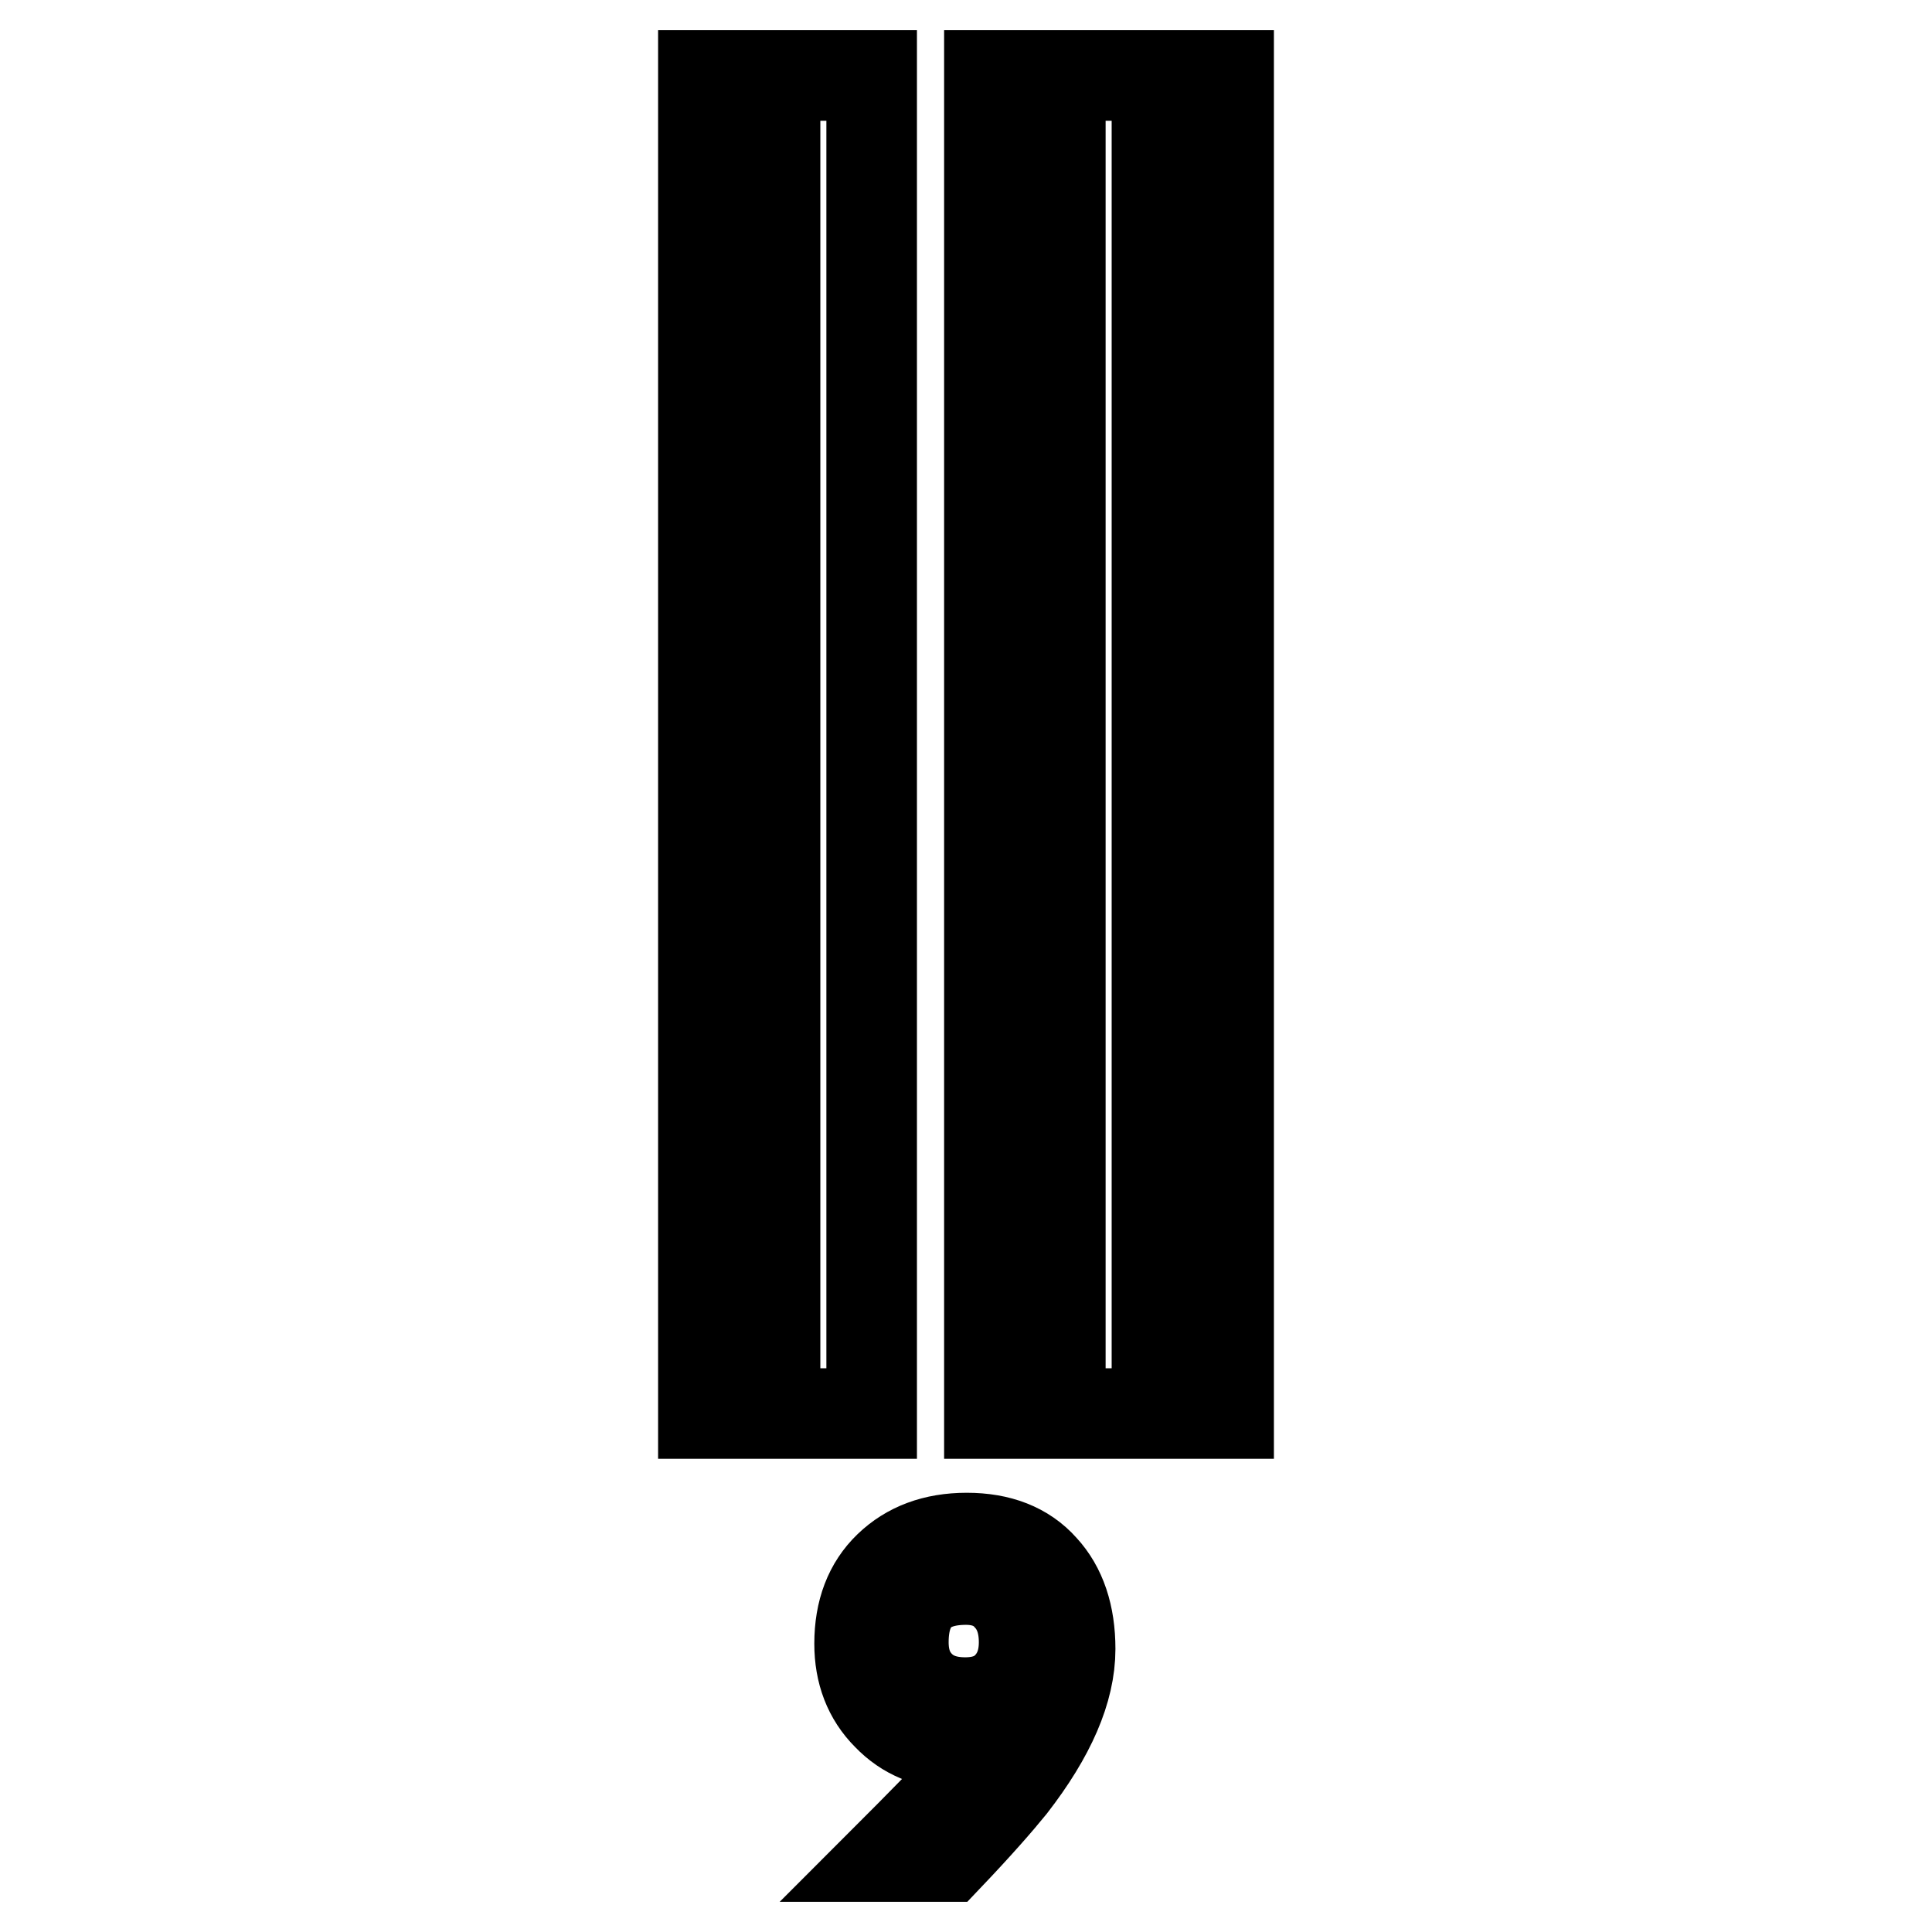 <?xml version="1.0" encoding="utf-8"?>
<!-- Svg Vector Icons : http://www.onlinewebfonts.com/icon -->
<!DOCTYPE svg PUBLIC "-//W3C//DTD SVG 1.1//EN" "http://www.w3.org/Graphics/SVG/1.1/DTD/svg11.dtd">
<svg version="1.1" xmlns="http://www.w3.org/2000/svg" xmlns:xlink="http://www.w3.org/1999/xlink" x="0px" y="0px" viewBox="0 0 256 256" enable-background="new 0 0 256 256" xml:space="preserve">
<g><g><path stroke-width="12" fill-opacity="0" stroke="#000000"  d="M96.5,187.3h-3.3V10h3.3V187.3z M102.7,10h12.8v177.3h-12.8V10z M125.6,246h-7.8c4-4,6.5-6.6,7.5-7.6c2.6-2.8,4.8-5.6,6.5-8.3l-0.2-0.2c-1.3,0.8-2.9,1.2-4.7,1.2c-3.8,0-6.9-1.3-9.3-3.8c-2.5-2.5-3.7-5.7-3.7-9.5c0-4.3,1.3-7.7,3.9-10.2s6-3.8,10.3-3.8c4.3,0,7.7,1.3,10.1,4c2.4,2.6,3.6,6.2,3.6,10.7c0,5.4-2.6,11.4-7.8,18.1C132.3,238.7,129.6,241.8,125.6,246z M128,209.3c-5.5,0-8.3,2.8-8.3,8.3c0,2.4,0.7,4.3,2.2,5.8c1.5,1.5,3.5,2.2,6,2.2c2.4,0,4.3-0.7,5.7-2.2c1.4-1.5,2.1-3.4,2.1-5.8c0-2.5-0.7-4.5-2.1-6C132.3,210.1,130.4,209.3,128,209.3z M134.4,187.3h-3.3V10h3.3V187.3z M140.5,10h12.8v177.3h-12.8V10L140.5,10z M162.8,187.3h-3.3V10h3.3V187.3z"/></g></g>
</svg>